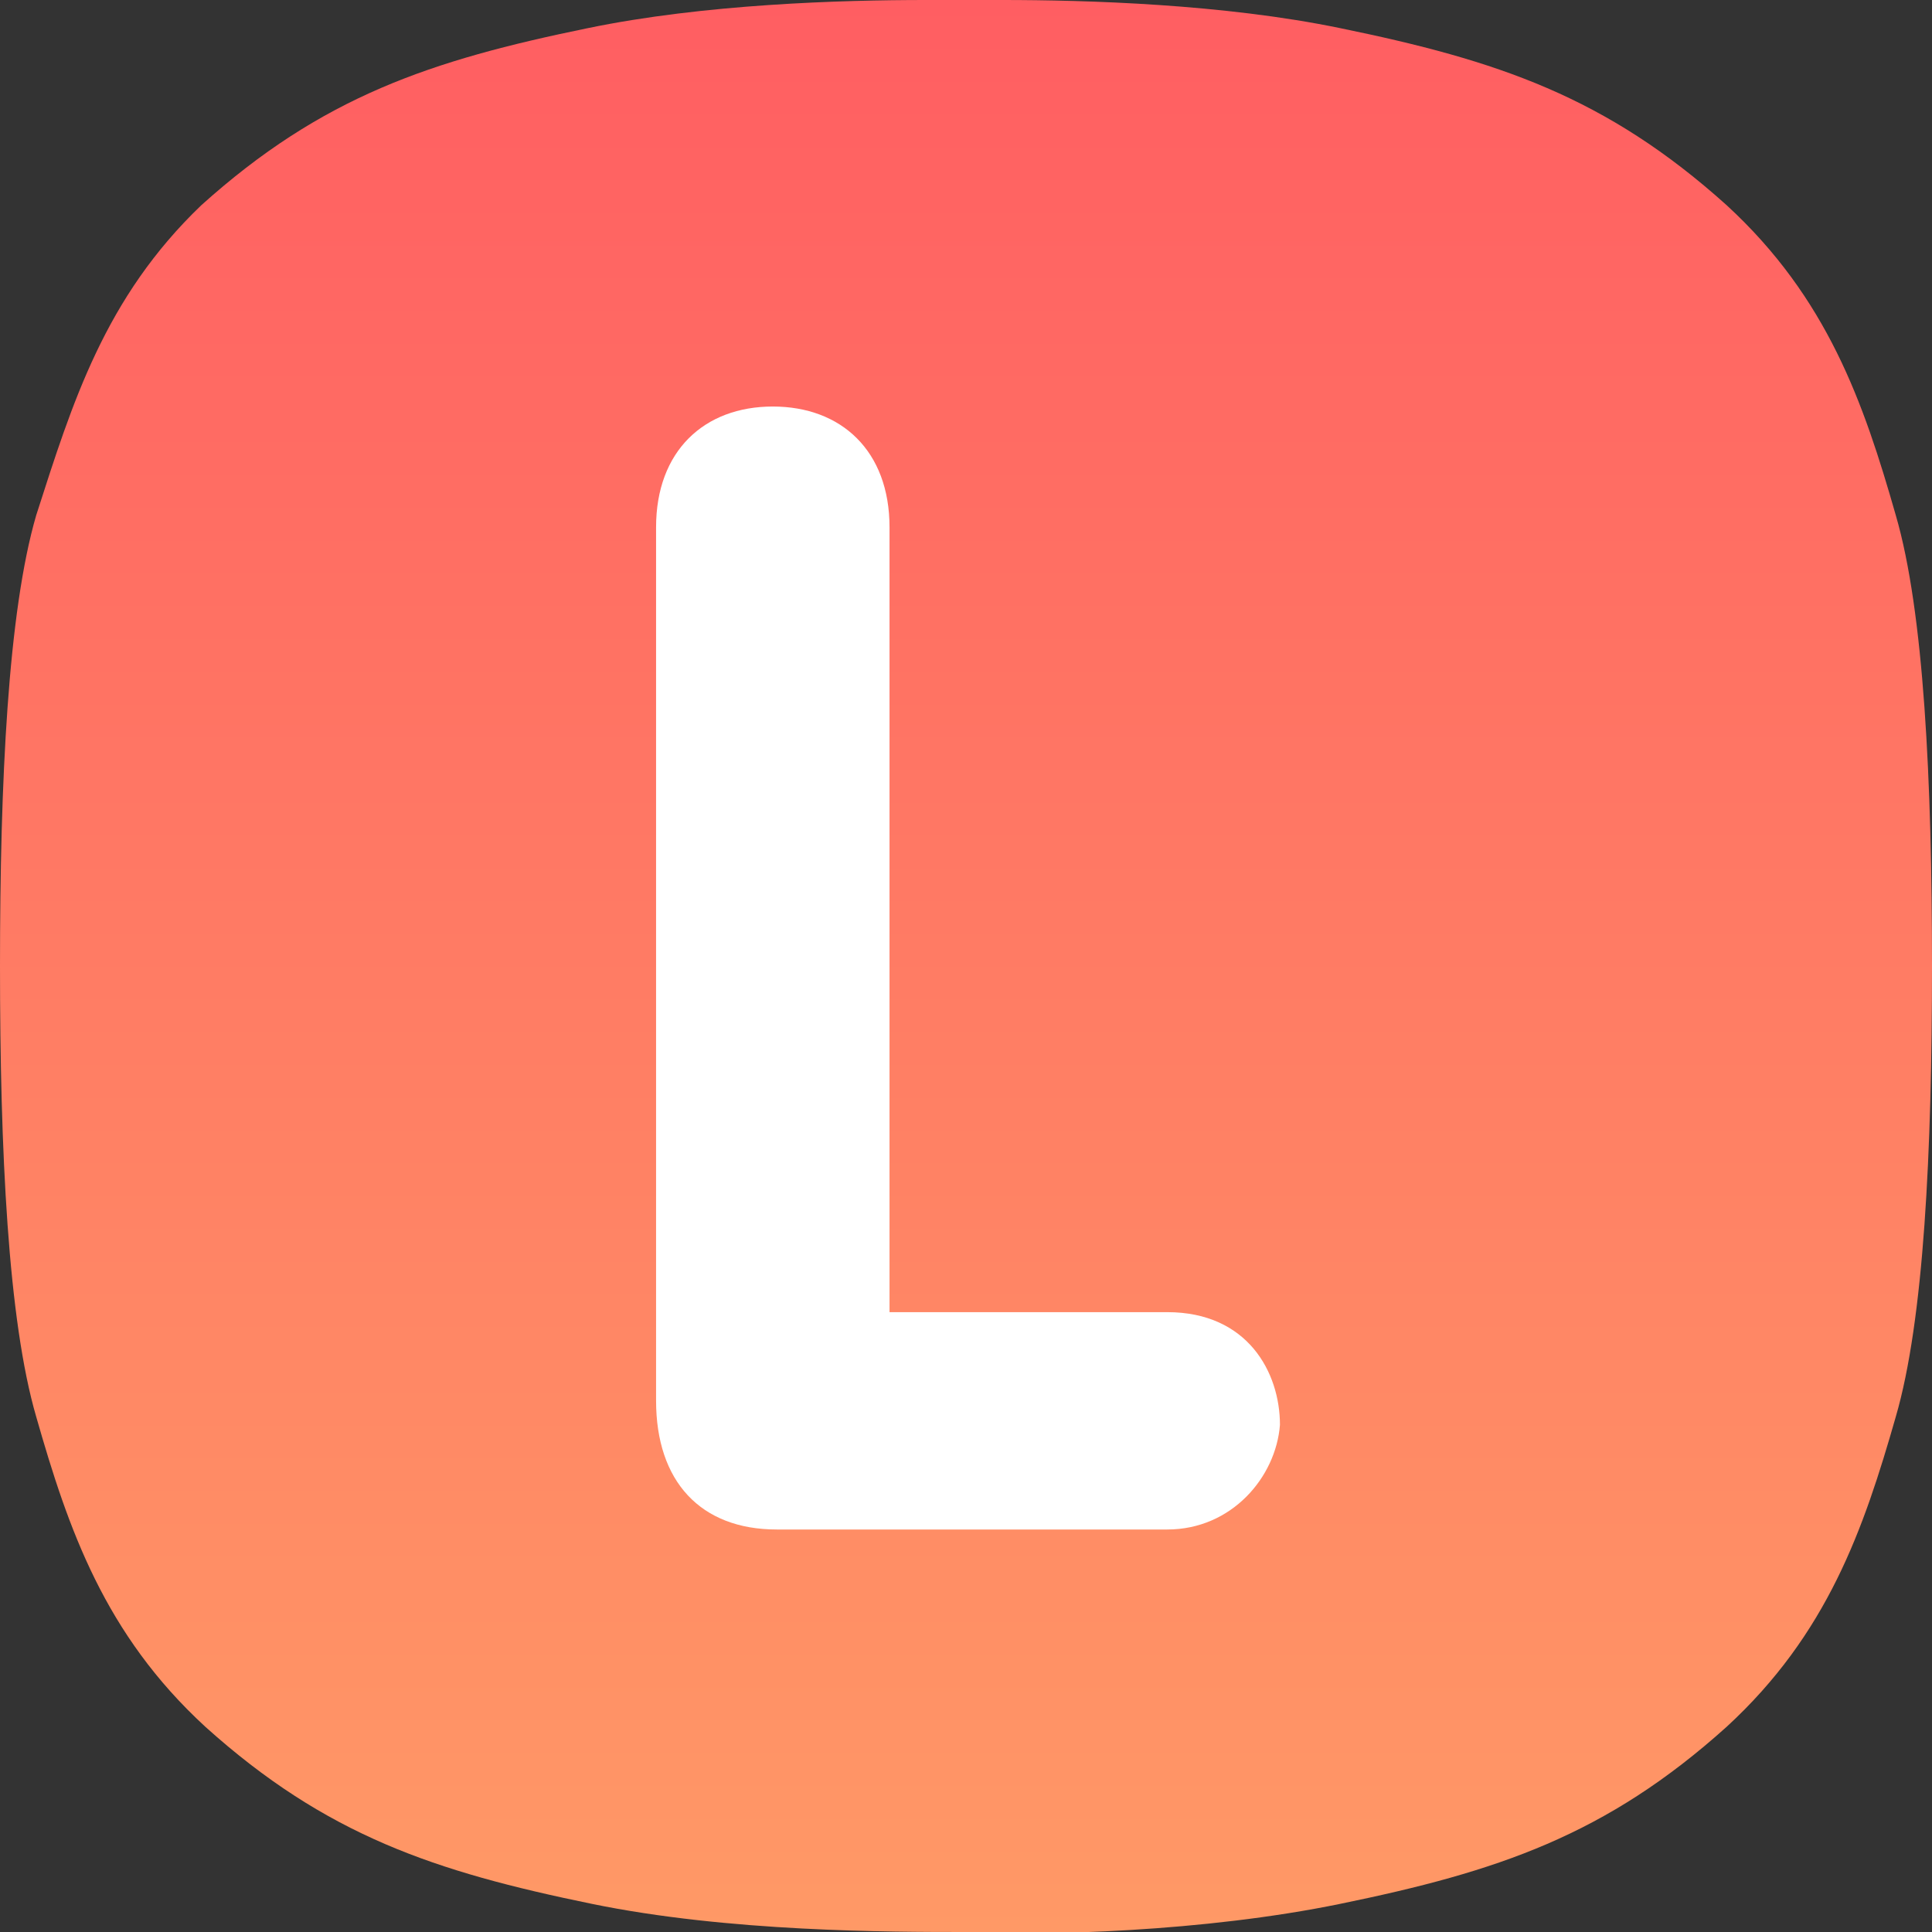 <?xml version="1.0" encoding="UTF-8"?> <svg xmlns="http://www.w3.org/2000/svg" xmlns:xlink="http://www.w3.org/1999/xlink" version="1.1" width="512" height="512" x="0" y="0" viewBox="0 0 48 48" style="enable-background:new 0 0 512 512" xml:space="preserve" class=""><rect x="0" y="0" width="48" height="48" fill="#333333" stroke="none"/><g><linearGradient id="a" x1="24" x2="24" y1="0" y2="48.033" gradientUnits="userSpaceOnUse"><stop stop-opacity="1" stop-color="#ff5e62" offset="0"></stop><stop stop-opacity="1" stop-color="#ff9966" offset="1"></stop></linearGradient><path fill="url(#a)" d="M48 24c0-4.6-.2-8.8-.9-11.2-.8-2.8-1.7-5.4-4.2-7.7-3-2.7-5.7-3.6-9.6-4.4C30.4.1 27 0 24.9 0H23c-2.1 0-5.5.1-8.4.7C10.7 1.5 8 2.4 5 5.1 2.6 7.4 1.8 10 .9 12.8.2 15.2 0 19.4 0 24s.2 8.8.9 11.2c.8 2.8 1.7 5.4 4.2 7.7 3 2.7 5.7 3.6 9.6 4.4 3.4.7 7.4.7 9.3.7 1.9.1 5.9 0 9.3-.7 3.9-.8 6.6-1.7 9.6-4.4 2.5-2.3 3.4-4.9 4.2-7.7.7-2.4.9-6.6.9-11.2z" opacity="1" data-original="url(#a)" class=""></path><path fill="#ffffff" d="M16.3 13.1c0-1.9 1.2-3 2.9-3s2.9 1.1 2.9 3v19.5H29c2 0 2.8 1.5 2.8 2.8-.1 1.3-1.2 2.6-2.8 2.6h-9.7c-1.9 0-3-1.2-3-3.2z" opacity="1" data-original="#ffffff" class=""></path></g></svg> 